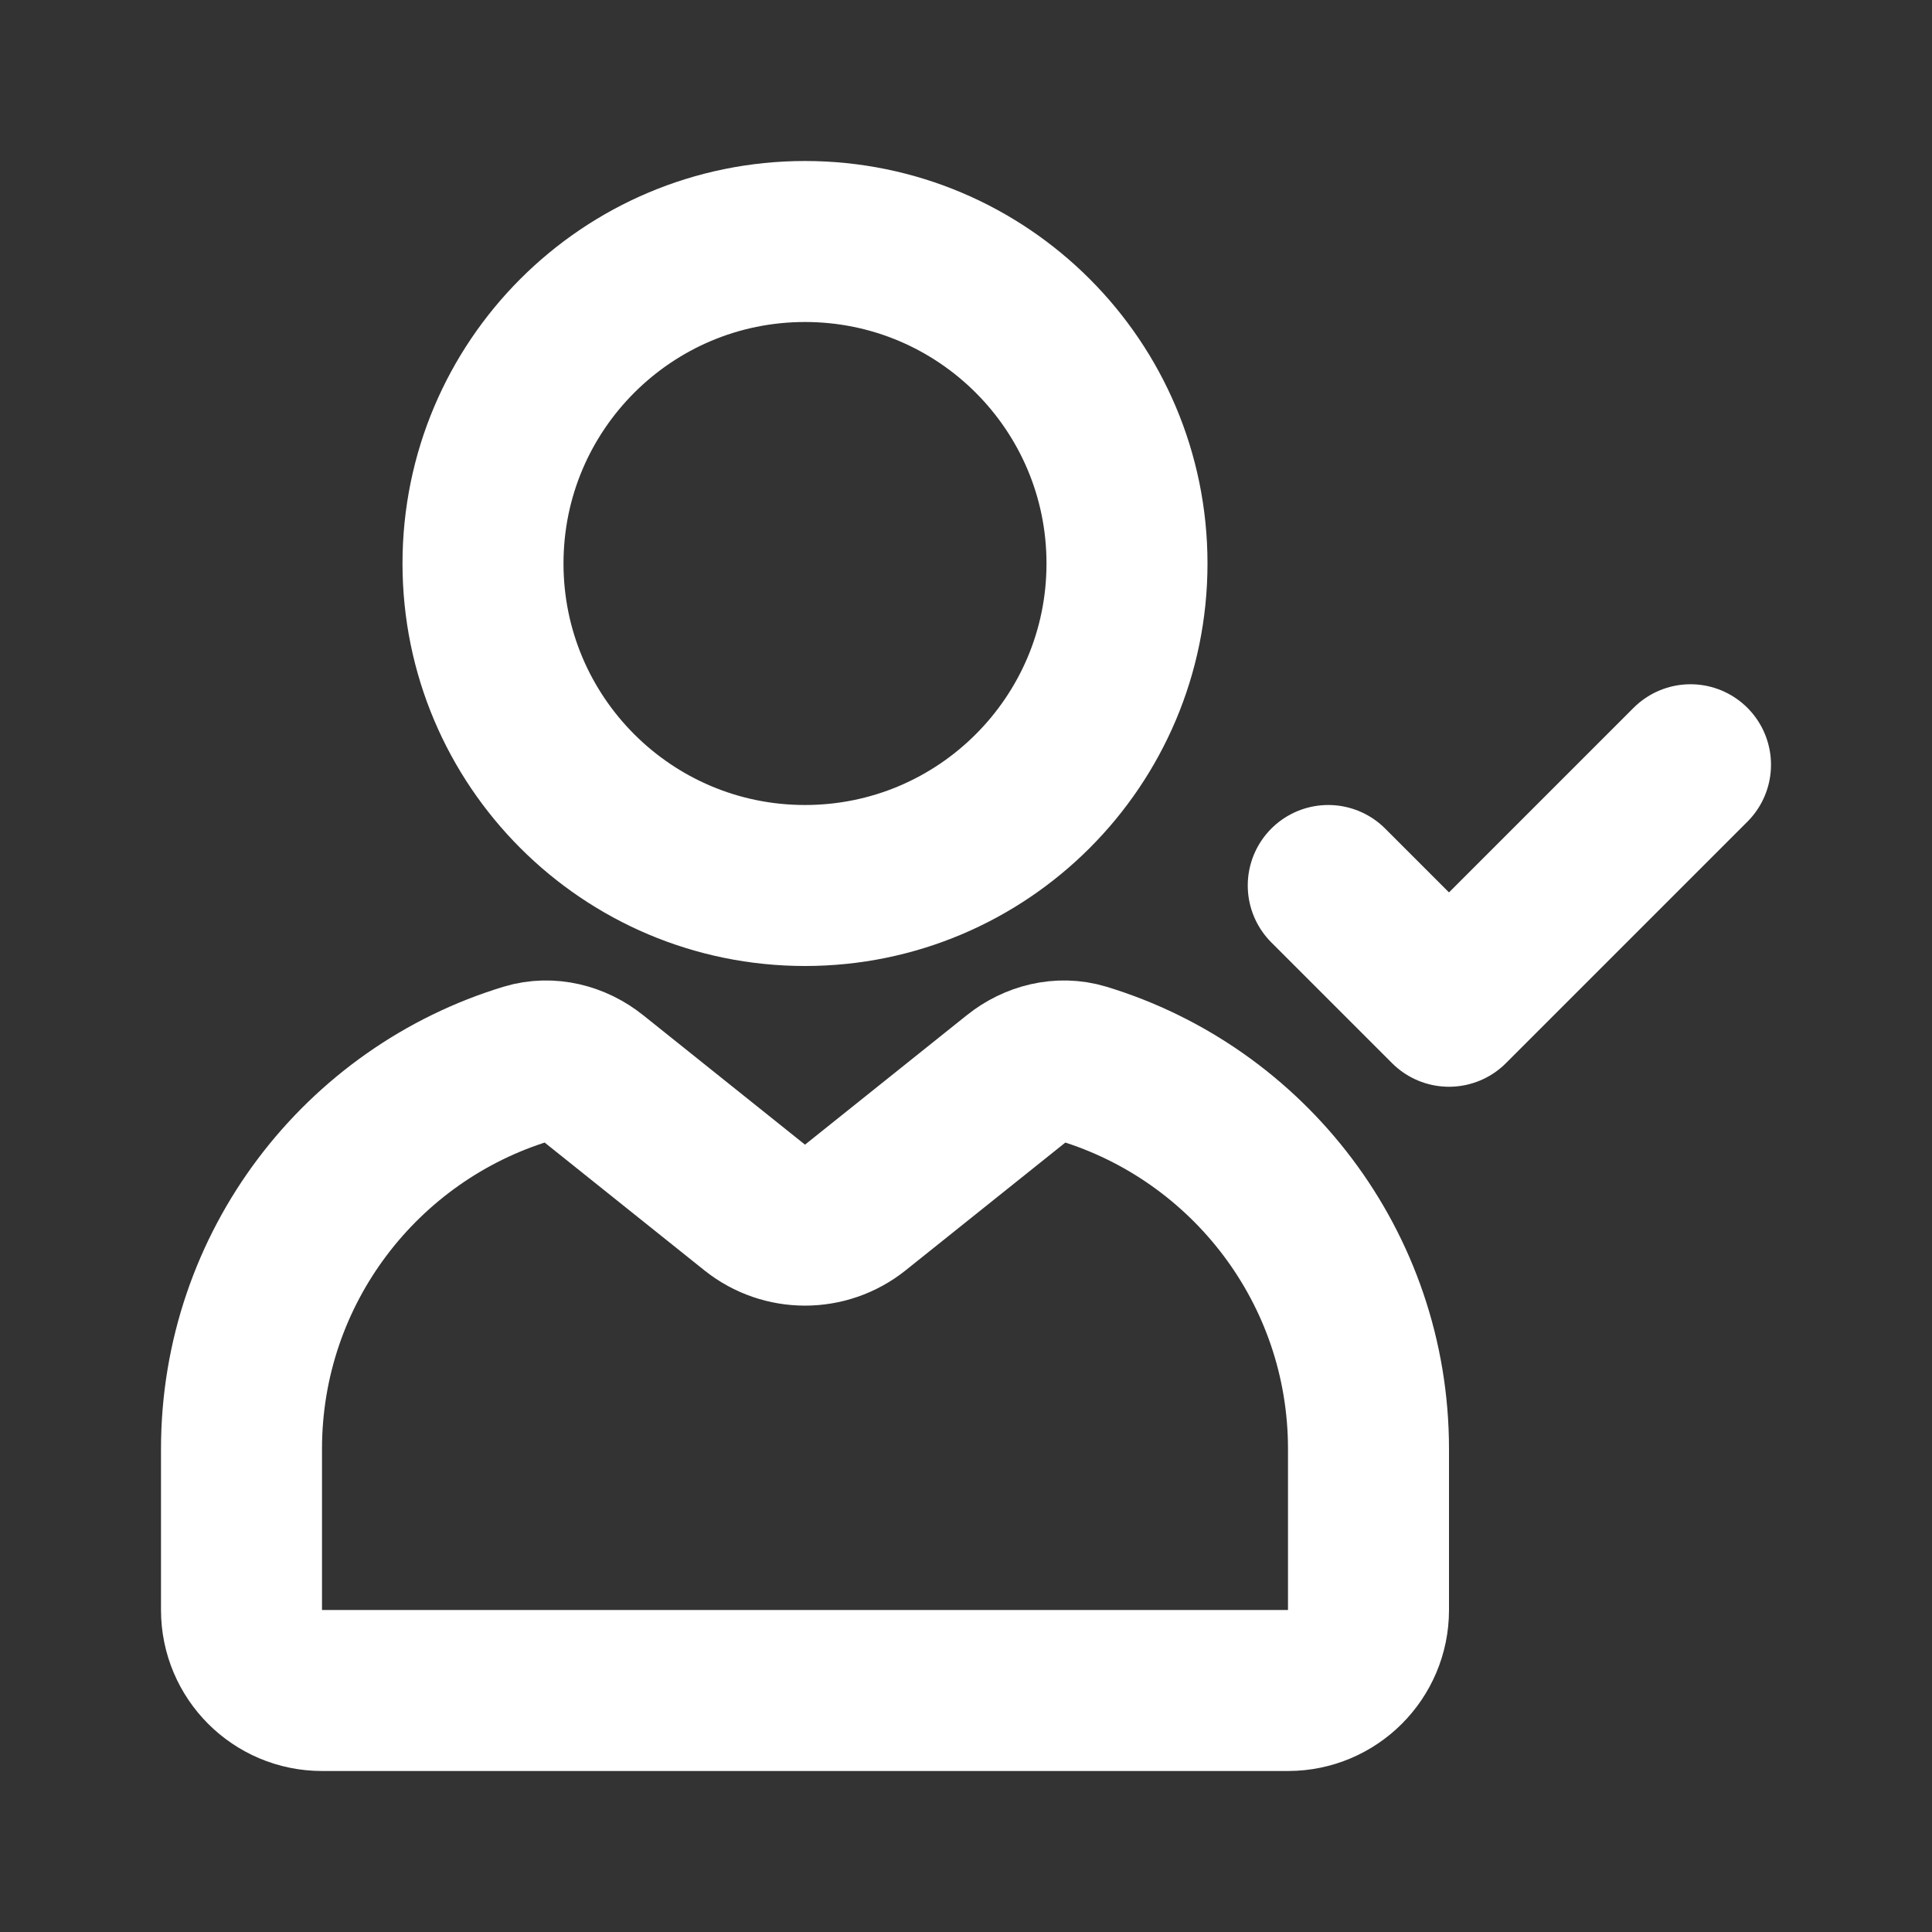 <svg width="24" height="24" viewBox="0 0 24 24" fill="none" xmlns="http://www.w3.org/2000/svg">
<rect x="0" y="0" width="24" height="24" fill="#333333" stroke="none"/>
<path d="M16.5 11L18 12.5L21 9.5M17 18V20C17 20.552 16.552 21 16 21H4C3.448 21 3 20.552 3 20V18C3 15.744 4.494 13.837 6.547 13.214C6.83 13.129 7.134 13.207 7.365 13.392L9.375 15C9.741 15.292 10.259 15.292 10.625 15L12.635 13.392C12.866 13.207 13.17 13.129 13.453 13.214C15.506 13.837 17 15.744 17 18ZM14 7C14 9.209 12.209 11 10 11C7.791 11 6 9.209 6 7C6 4.791 7.791 3 10 3C12.209 3 14 4.791 14 7Z" stroke="white" stroke-width="2" stroke-linecap="round" stroke-linejoin="round"/>
</svg>
